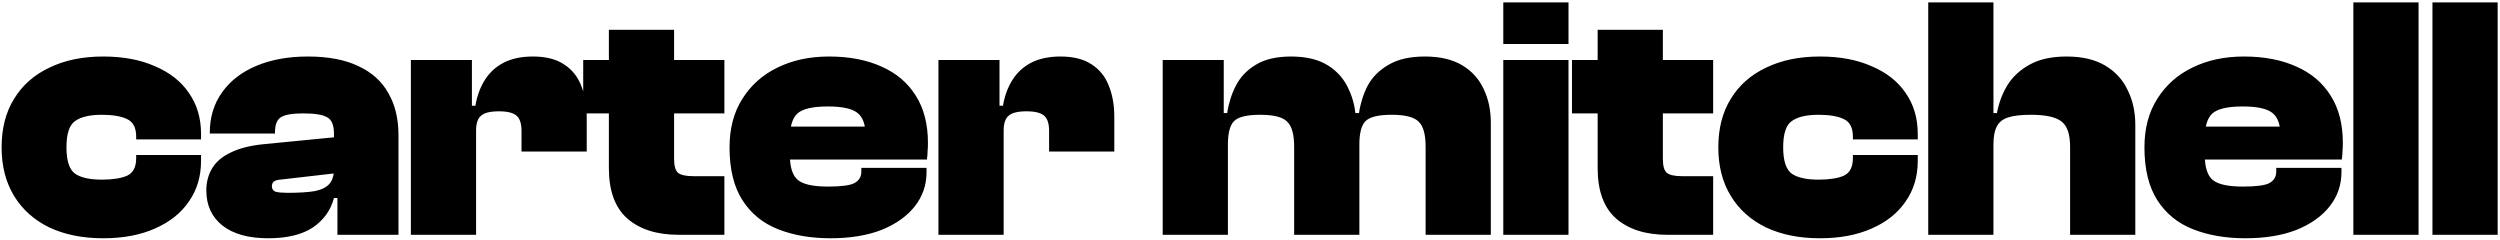 <svg width="937" height="90" viewBox="0 0 937 90" fill="none" xmlns="http://www.w3.org/2000/svg">
<path d="M38.69 89.3C30.977 89.3 24.26 87.957 18.54 85.27C12.82 82.497 8.4 78.553 5.28 73.44C2.16 68.327 0.6 62.26 0.6 55.24C0.6 48.133 2.16 42.067 5.28 37.04C8.4 31.927 12.82 28.027 18.54 25.34C24.26 22.567 30.977 21.18 38.69 21.18C46.143 21.18 52.6 22.393 58.06 24.82C63.607 27.16 67.853 30.497 70.8 34.83C73.833 39.163 75.35 44.277 75.35 50.17V52.25H51.04V51.21C51.04 47.83 49.87 45.62 47.53 44.58C45.277 43.54 42.157 43.02 38.17 43.02C33.663 43.02 30.327 43.8 28.16 45.36C25.993 46.833 24.91 50.127 24.91 55.24C24.91 60.267 25.993 63.56 28.16 65.12C30.327 66.593 33.663 67.33 38.17 67.33C42.157 67.33 45.277 66.853 47.53 65.9C49.87 64.86 51.04 62.65 51.04 59.27V58.1H75.35V60.31C75.35 66.117 73.833 71.187 70.8 75.52C67.853 79.853 63.607 83.233 58.06 85.66C52.6 88.087 46.143 89.3 38.69 89.3ZM149.35 88H126.47V73.44H125.17V50.17C125.17 46.877 124.304 44.797 122.57 43.93C120.924 42.977 117.934 42.5 113.6 42.5C109.614 42.5 106.84 42.977 105.28 43.93C103.807 44.883 103.07 46.747 103.07 49.52V50.04H78.63V49.78C78.63 43.973 80.147 38.947 83.18 34.7C86.214 30.367 90.504 27.03 96.05 24.69C101.597 22.35 108.054 21.18 115.42 21.18C123.047 21.18 129.374 22.393 134.4 24.82C139.427 27.16 143.154 30.54 145.58 34.96C148.094 39.293 149.35 44.537 149.35 50.69V88ZM100.47 89.3C93.104 89.3 87.384 87.697 83.311 84.49C79.324 81.283 77.331 76.907 77.331 71.36C77.331 68.24 78.067 65.467 79.54 63.04C81.014 60.613 83.311 58.663 86.43 57.19C89.55 55.63 93.581 54.59 98.52 54.07L126.47 51.34V64.86L105.02 67.33C103.894 67.417 103.07 67.677 102.55 68.11C102.117 68.543 101.9 69.107 101.9 69.8C101.9 70.84 102.377 71.533 103.33 71.88C104.37 72.14 105.844 72.27 107.75 72.27C112.084 72.27 115.507 72.053 118.02 71.62C120.534 71.1 122.354 70.19 123.48 68.89C124.607 67.59 125.17 65.727 125.17 63.3L126.99 62.78V74.22H125.17C123.957 78.813 121.314 82.497 117.24 85.27C113.167 87.957 107.577 89.3 100.47 89.3ZM178.435 88H153.995V22.48H176.875V41.2L178.435 41.85V88ZM178.435 48.87H173.885V39.64H178.175C178.782 36 179.952 32.793 181.685 30.02C183.418 27.247 185.758 25.08 188.705 23.52C191.738 21.96 195.422 21.18 199.755 21.18C204.608 21.18 208.508 22.177 211.455 24.17C214.402 26.077 216.525 28.72 217.825 32.1C219.212 35.48 219.905 39.38 219.905 43.8V56.8H195.465V49.13C195.465 46.357 194.858 44.45 193.645 43.41C192.432 42.283 190.222 41.72 187.015 41.72C183.722 41.72 181.468 42.283 180.255 43.41C179.042 44.45 178.435 46.27 178.435 48.87ZM271.499 88H254.339C246.192 88 239.779 85.963 235.099 81.89C230.505 77.817 228.209 71.533 228.209 63.04V11.17H252.649V59.53C252.649 62.13 253.125 63.863 254.079 64.73C255.119 65.597 257.025 66.03 259.799 66.03H271.499V88ZM271.499 42.5H218.589V22.48H271.499V42.5ZM311.262 89.3C303.896 89.3 297.352 88.173 291.632 85.92C285.912 83.667 281.449 80.027 278.242 75C275.036 69.973 273.432 63.387 273.432 55.24C273.432 48.133 275.036 42.067 278.242 37.04C281.449 31.927 285.826 28.027 291.372 25.34C297.006 22.567 303.462 21.18 310.742 21.18C318.282 21.18 324.826 22.437 330.372 24.95C335.919 27.377 340.209 31.017 343.242 35.87C346.276 40.637 347.792 46.53 347.792 53.55C347.792 54.677 347.749 55.717 347.662 56.67C347.662 57.537 347.576 58.577 347.402 59.79H289.422V47.44H329.722L324.392 55.11C324.392 54.33 324.392 53.593 324.392 52.9C324.392 52.12 324.392 51.34 324.392 50.56C324.392 46.573 323.352 43.8 321.272 42.24C319.279 40.68 315.596 39.9 310.222 39.9C304.676 39.9 300.906 40.767 298.912 42.5C297.006 44.233 296.052 47.353 296.052 51.86V58.1C296.052 62.693 297.049 65.813 299.042 67.46C301.036 69.107 304.806 69.93 310.352 69.93C315.292 69.93 318.586 69.497 320.232 68.63C321.966 67.677 322.832 66.247 322.832 64.34V62.91H347.272V64.47C347.272 69.323 345.799 73.613 342.852 77.34C339.906 81.067 335.746 84.013 330.372 86.18C324.999 88.26 318.629 89.3 311.262 89.3ZM376.172 88H351.732V22.48H374.612V41.2L376.172 41.85V88ZM376.172 48.87H371.622V39.64H375.912C376.519 36 377.689 32.793 379.422 30.02C381.155 27.247 383.495 25.08 386.442 23.52C389.475 21.96 393.159 21.18 397.492 21.18C402.345 21.18 406.245 22.177 409.192 24.17C412.139 26.077 414.262 28.72 415.562 32.1C416.949 35.48 417.642 39.38 417.642 43.8V56.8H393.202V49.13C393.202 46.357 392.595 44.45 391.382 43.41C390.169 42.283 387.959 41.72 384.752 41.72C381.459 41.72 379.205 42.283 377.992 43.41C376.779 44.45 376.172 46.27 376.172 48.87ZM558.76 88H534.32V54.98C534.32 50.387 533.453 47.267 531.72 45.62C530.073 43.887 526.693 43.02 521.58 43.02C516.553 43.02 513.26 43.843 511.7 45.49C510.227 47.05 509.49 49.953 509.49 54.2H507.02L504.94 42.37H509.36C509.88 38.73 510.963 35.307 512.61 32.1C514.343 28.893 516.943 26.293 520.41 24.3C523.877 22.22 528.427 21.18 534.06 21.18C539.693 21.18 544.33 22.263 547.97 24.43C551.61 26.597 554.297 29.543 556.03 33.27C557.85 36.997 558.76 41.243 558.76 46.01V88ZM460.22 88H435.78V22.48H458.66V42.63L460.22 43.28V88ZM509.49 88H485.05V54.98C485.05 50.387 484.183 47.267 482.45 45.62C480.803 43.887 477.423 43.02 472.31 43.02C467.283 43.02 463.99 43.843 462.43 45.49C460.957 47.05 460.22 49.953 460.22 54.2H457.75L455.67 42.37H459.96C460.48 38.73 461.563 35.307 463.21 32.1C464.857 28.893 467.327 26.293 470.62 24.3C474 22.22 478.42 21.18 483.88 21.18C489.6 21.18 494.237 22.307 497.79 24.56C501.343 26.813 503.943 29.847 505.59 33.66C507.323 37.387 508.19 41.503 508.19 46.01H509.49V88ZM587.874 88H563.434V22.48H587.874V88ZM587.874 16.5H563.434V0.9H587.874V16.5ZM642.09 88H624.93C616.783 88 610.37 85.963 605.69 81.89C601.097 77.817 598.8 71.533 598.8 63.04V11.17H623.24V59.53C623.24 62.13 623.717 63.863 624.67 64.73C625.71 65.597 627.617 66.03 630.39 66.03H642.09V88ZM642.09 42.5H589.18V22.48H642.09V42.5ZM682.114 89.3C674.4 89.3 667.684 87.957 661.964 85.27C656.244 82.497 651.824 78.553 648.704 73.44C645.584 68.327 644.024 62.26 644.024 55.24C644.024 48.133 645.584 42.067 648.704 37.04C651.824 31.927 656.244 28.027 661.964 25.34C667.684 22.567 674.4 21.18 682.114 21.18C689.567 21.18 696.024 22.393 701.484 24.82C707.03 27.16 711.277 30.497 714.224 34.83C717.257 39.163 718.774 44.277 718.774 50.17V52.25H694.464V51.21C694.464 47.83 693.294 45.62 690.954 44.58C688.7 43.54 685.58 43.02 681.594 43.02C677.087 43.02 673.75 43.8 671.584 45.36C669.417 46.833 668.334 50.127 668.334 55.24C668.334 60.267 669.417 63.56 671.584 65.12C673.75 66.593 677.087 67.33 681.594 67.33C685.58 67.33 688.7 66.853 690.954 65.9C693.294 64.86 694.464 62.65 694.464 59.27V58.1H718.774V60.31C718.774 66.117 717.257 71.187 714.224 75.52C711.277 79.853 707.03 83.233 701.484 85.66C696.024 88.087 689.567 89.3 682.114 89.3ZM800.314 88H775.874V54.98C775.874 50.387 774.834 47.267 772.754 45.62C770.674 43.887 766.818 43.02 761.184 43.02C757.458 43.02 754.554 43.367 752.474 44.06C750.481 44.753 749.094 45.923 748.314 47.57C747.534 49.13 747.144 51.34 747.144 54.2H744.154V42.37H748.444C749.138 38.643 750.438 35.177 752.344 31.97C754.338 28.763 757.154 26.163 760.794 24.17C764.434 22.177 769.028 21.18 774.574 21.18C780.381 21.18 785.191 22.307 789.004 24.56C792.818 26.813 795.634 29.89 797.454 33.79C799.361 37.603 800.314 41.937 800.314 46.79V88ZM747.144 88H722.704V0.9H747.144V88ZM841.566 89.3C834.199 89.3 827.656 88.173 821.936 85.92C816.216 83.667 811.753 80.027 808.546 75C805.339 69.973 803.736 63.387 803.736 55.24C803.736 48.133 805.339 42.067 808.546 37.04C811.753 31.927 816.129 28.027 821.676 25.34C827.309 22.567 833.766 21.18 841.046 21.18C848.586 21.18 855.129 22.437 860.676 24.95C866.223 27.377 870.513 31.017 873.546 35.87C876.579 40.637 878.096 46.53 878.096 53.55C878.096 54.677 878.053 55.717 877.966 56.67C877.966 57.537 877.879 58.577 877.706 59.79H819.726V47.44H860.026L854.696 55.11C854.696 54.33 854.696 53.593 854.696 52.9C854.696 52.12 854.696 51.34 854.696 50.56C854.696 46.573 853.656 43.8 851.576 42.24C849.583 40.68 845.899 39.9 840.526 39.9C834.979 39.9 831.209 40.767 829.216 42.5C827.309 44.233 826.356 47.353 826.356 51.86V58.1C826.356 62.693 827.353 65.813 829.346 67.46C831.339 69.107 835.109 69.93 840.656 69.93C845.596 69.93 848.889 69.497 850.536 68.63C852.269 67.677 853.136 66.247 853.136 64.34V62.91H877.576V64.47C877.576 69.323 876.103 73.613 873.156 77.34C870.209 81.067 866.049 84.013 860.676 86.18C855.303 88.26 848.933 89.3 841.566 89.3ZM906.476 88H882.036V0.9H906.476V88ZM936.122 88H911.682V0.9H936.122V88Z" fill="black"/>
</svg>
